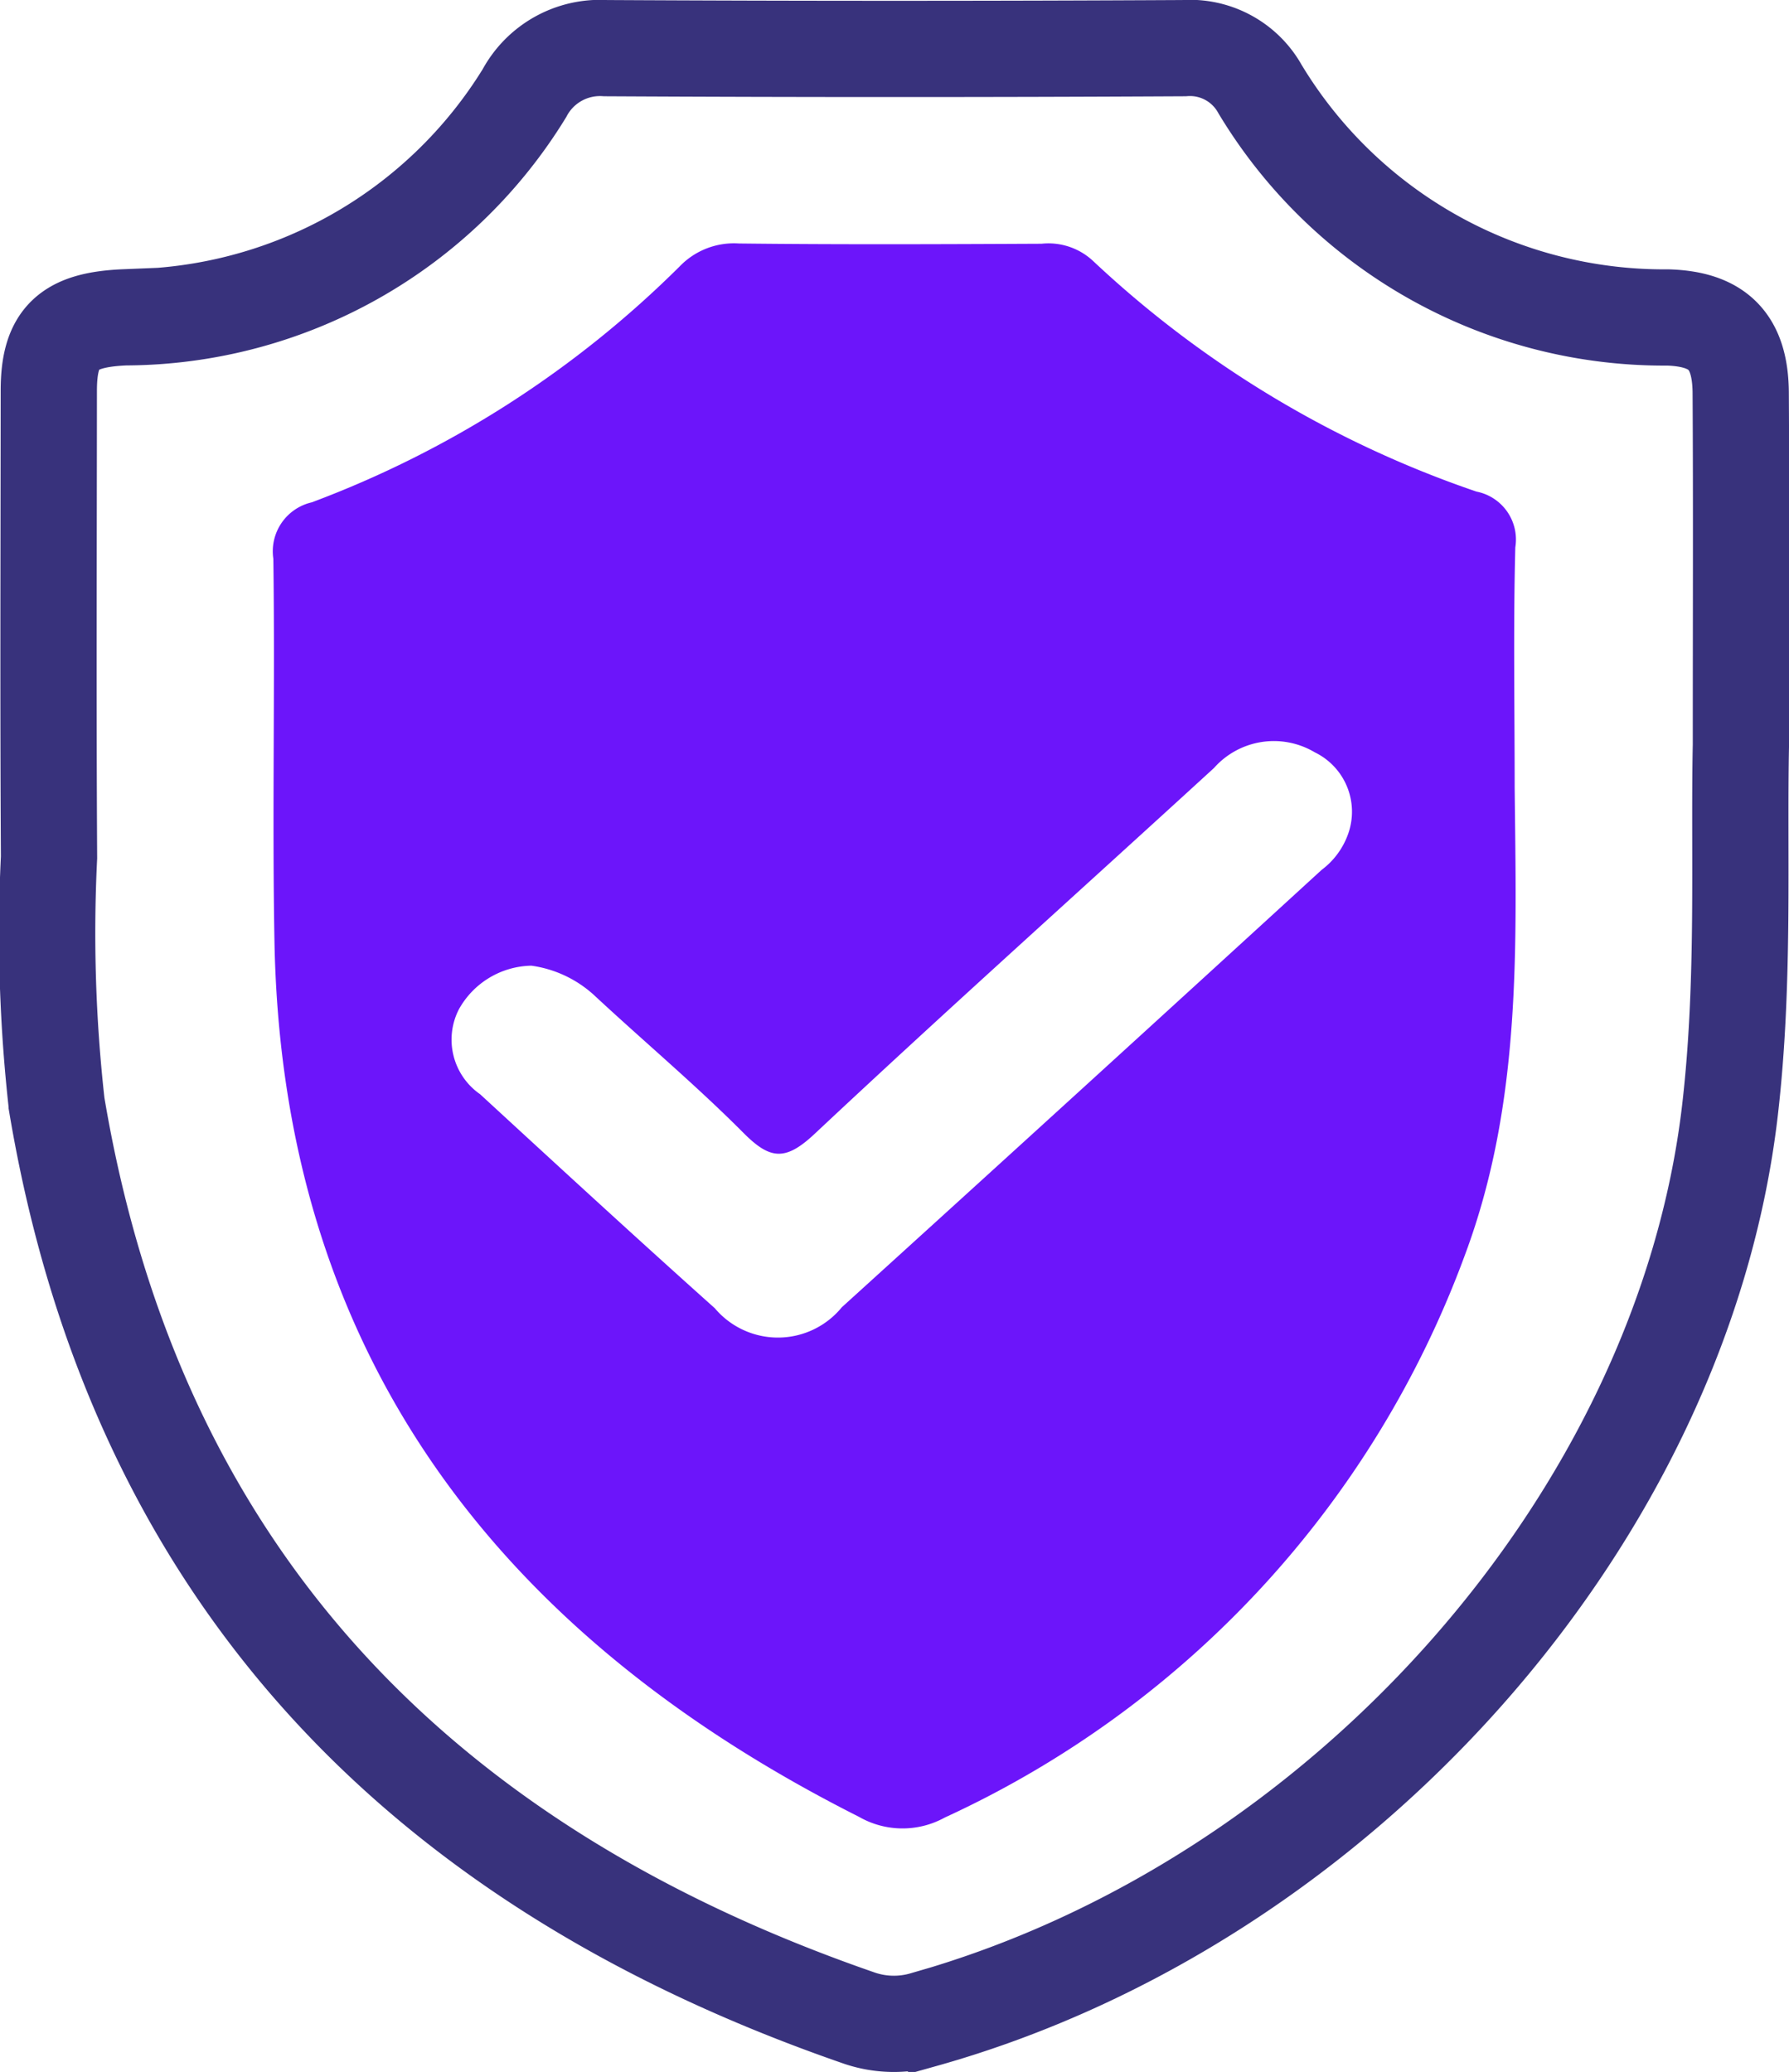 <svg xmlns="http://www.w3.org/2000/svg" width="55.756" height="64.586" viewBox="0 0 55.756 64.586">
  <g id="Group_1167" data-name="Group 1167" transform="translate(-19728.295 -5861.663)">
    <g id="Group_1166" data-name="Group 1166" transform="translate(19729.787 5863.163)">
      <path id="Path_4425" data-name="Path 4425" d="M992.551,242.881c-.07,3.39.124,7.39-.34,11.385-1.472,12.681-12.094,24.693-25.123,28.35a3.335,3.335,0,0,1-2.067-.064c-14.246-4.941-22.6-14.4-24.959-28.464a47.939,47.939,0,0,1-.24-7.7c-.029-4.849-.01-9.7-.007-14.547,0-1.663.61-2.214,2.387-2.287a14.652,14.652,0,0,0,12.435-6.984,2.671,2.671,0,0,1,2.532-1.406q9.012.048,18.024,0a2.5,2.5,0,0,1,2.374,1.281,14.7,14.7,0,0,0,12.711,7.114c1.564.05,2.257.749,2.267,2.353C992.566,235.366,992.551,238.819,992.551,242.881Z" transform="translate(-939.786 -221.163)" fill="none" stroke="#38327c" stroke-width="3"/>
      <path id="Path_4427" data-name="Path 4427" d="M1026.814,288.118c.051,4.9.227,9.794-1.541,14.544a31.11,31.11,0,0,1-16.218,17.56,2.725,2.725,0,0,1-2.675-.021c-11.774-5.935-17.992-14.958-18.218-27.288-.073-3.975.02-7.953-.035-11.928a1.566,1.566,0,0,1,1.2-1.76,32.311,32.311,0,0,0,11.463-7.353,2.347,2.347,0,0,1,1.849-.715c3.142.036,6.286.023,9.429.008a2.037,2.037,0,0,1,1.609.539,32.985,32.985,0,0,0,11.947,7.187,1.522,1.522,0,0,1,1.21,1.737C1026.769,283.124,1026.814,285.622,1026.814,288.118Zm-30.645,5.551a2.638,2.638,0,0,0-2.263,1.367,2.072,2.072,0,0,0,.665,2.64c2.427,2.234,4.854,4.469,7.315,6.671a2.572,2.572,0,0,0,3.958-.03q7.493-6.8,14.955-13.635a2.4,2.4,0,0,0,.83-1.135,2.058,2.058,0,0,0-1.045-2.529,2.493,2.493,0,0,0-3.141.489c-4.147,3.8-8.348,7.561-12.449,11.407-.919.862-1.394.794-2.222-.039-1.464-1.471-3.071-2.822-4.6-4.242A3.637,3.637,0,0,0,996.169,293.669Z" transform="translate(-981.1 -265.067)" fill="#6c15fa"/>
    </g>
  </g>
</svg>
